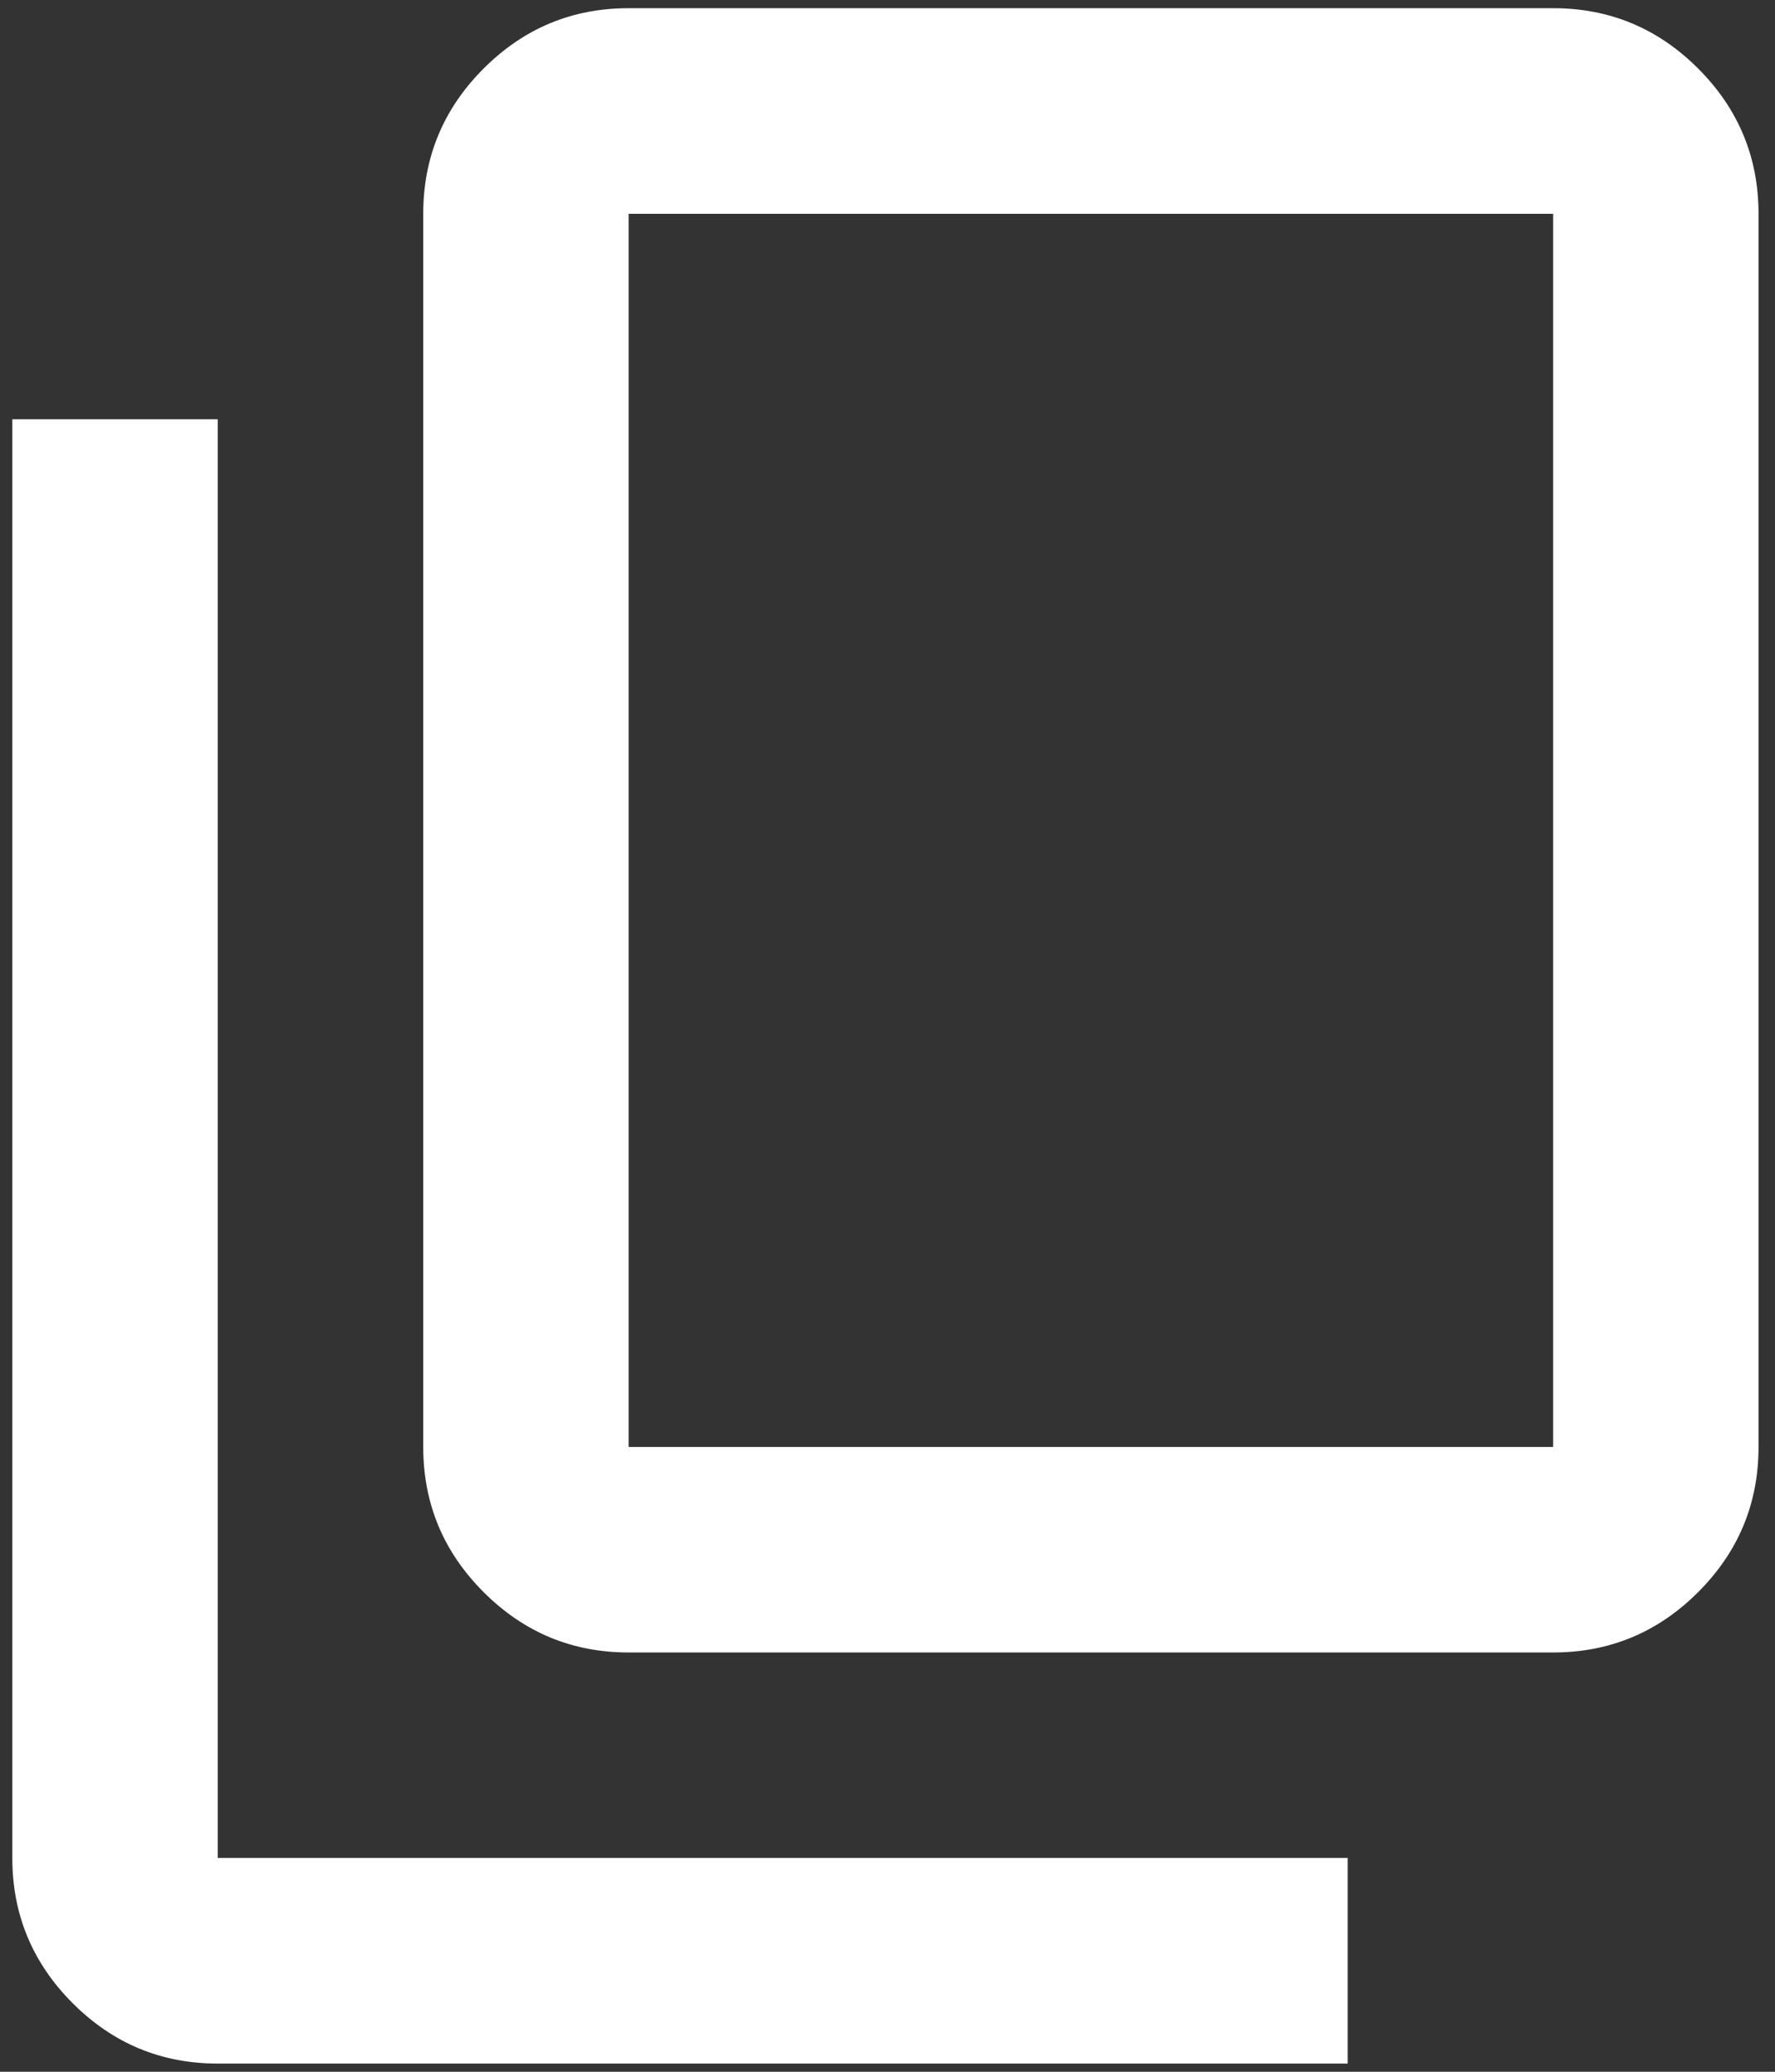 <svg width="18" height="21" viewBox="0 0 18 21" fill="none" xmlns="http://www.w3.org/2000/svg">
<rect x="0" y="0" width="18" height="21" fill="#333333" stroke="none"/>
<path d="M6.375 16.75C5.802 16.75 5.312 16.546 4.904 16.138C4.496 15.73 4.292 15.24 4.292 14.667V2.167C4.292 1.594 4.496 1.103 4.904 0.695C5.312 0.287 5.802 0.083 6.375 0.083H15.75C16.323 0.083 16.813 0.287 17.221 0.695C17.629 1.103 17.833 1.594 17.833 2.167V14.667C17.833 15.24 17.629 15.73 17.221 16.138C16.813 16.546 16.323 16.75 15.75 16.75H6.375ZM6.375 14.667H15.75V2.167H6.375V14.667ZM2.208 20.917C1.635 20.917 1.145 20.713 0.737 20.305C0.329 19.897 0.125 19.406 0.125 18.833V4.25H2.208V18.833H13.667V20.917H2.208Z" fill="white"/>
</svg>
